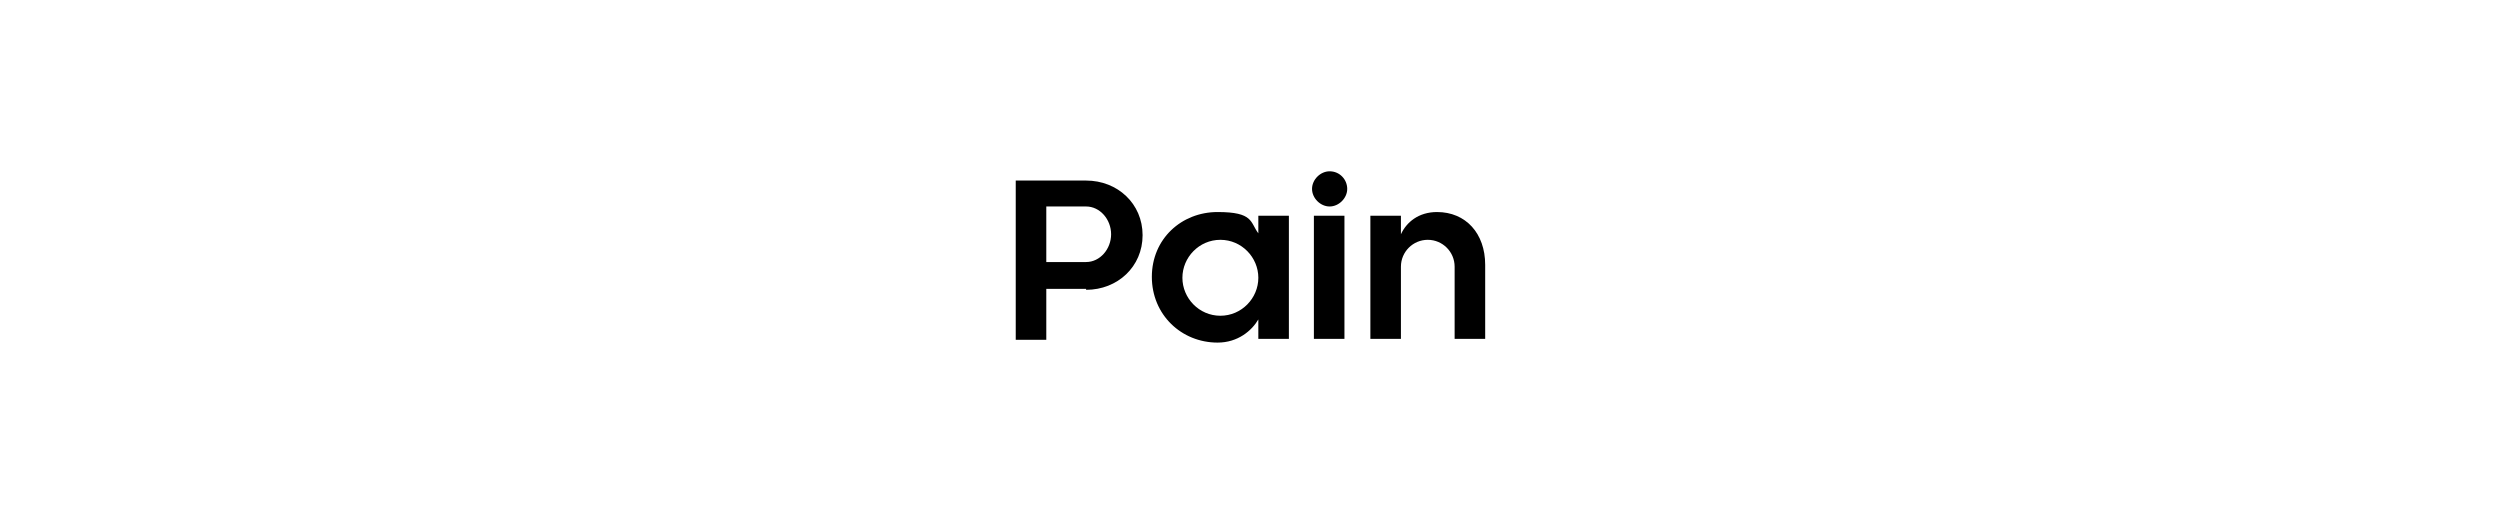 <?xml version="1.0" encoding="UTF-8"?> <svg xmlns="http://www.w3.org/2000/svg" id="Layer_1" version="1.1" viewBox="0 0 270 56"><path d="M117.3,31.2h-4.3v5.5h-3.3v-17.2h7.6c3.4,0,6.1,2.5,6.1,5.9s-2.7,5.9-6.1,5.9ZM117.3,22.3h-4.3v6h4.3c1.5,0,2.7-1.4,2.7-3s-1.2-3-2.7-3Z"></path><path d="M135.9,34.5h0c-.7,1.2-2.2,2.5-4.4,2.5-3.9,0-7.1-3-7.1-7.1s3.2-7,7.1-7,3.5,1.1,4.4,2.3h0v-1.9h3.3v13.3h-3.3v-2.1ZM131.8,25.9c-2.3,0-4.1,1.9-4.1,4.1s1.8,4.1,4.1,4.1,4.1-1.9,4.1-4.1-1.8-4.1-4.1-4.1Z"></path><path d="M143.6,18.5c1.1,0,1.9.9,1.9,1.9s-.9,1.9-1.9,1.9-1.9-.9-1.9-1.9.9-1.9,1.9-1.9ZM145.2,23.3v13.3h-3.3v-13.3h3.3Z"></path><path d="M148,36.6v-13.3h3.3v2h0c.6-1.3,1.9-2.4,3.9-2.4,3.1,0,5.2,2.3,5.2,5.7v8h-3.3v-7.8c0-1.6-1.3-2.9-2.9-2.9s-2.9,1.3-2.9,2.9v7.8h-3.3Z"></path></svg> 
